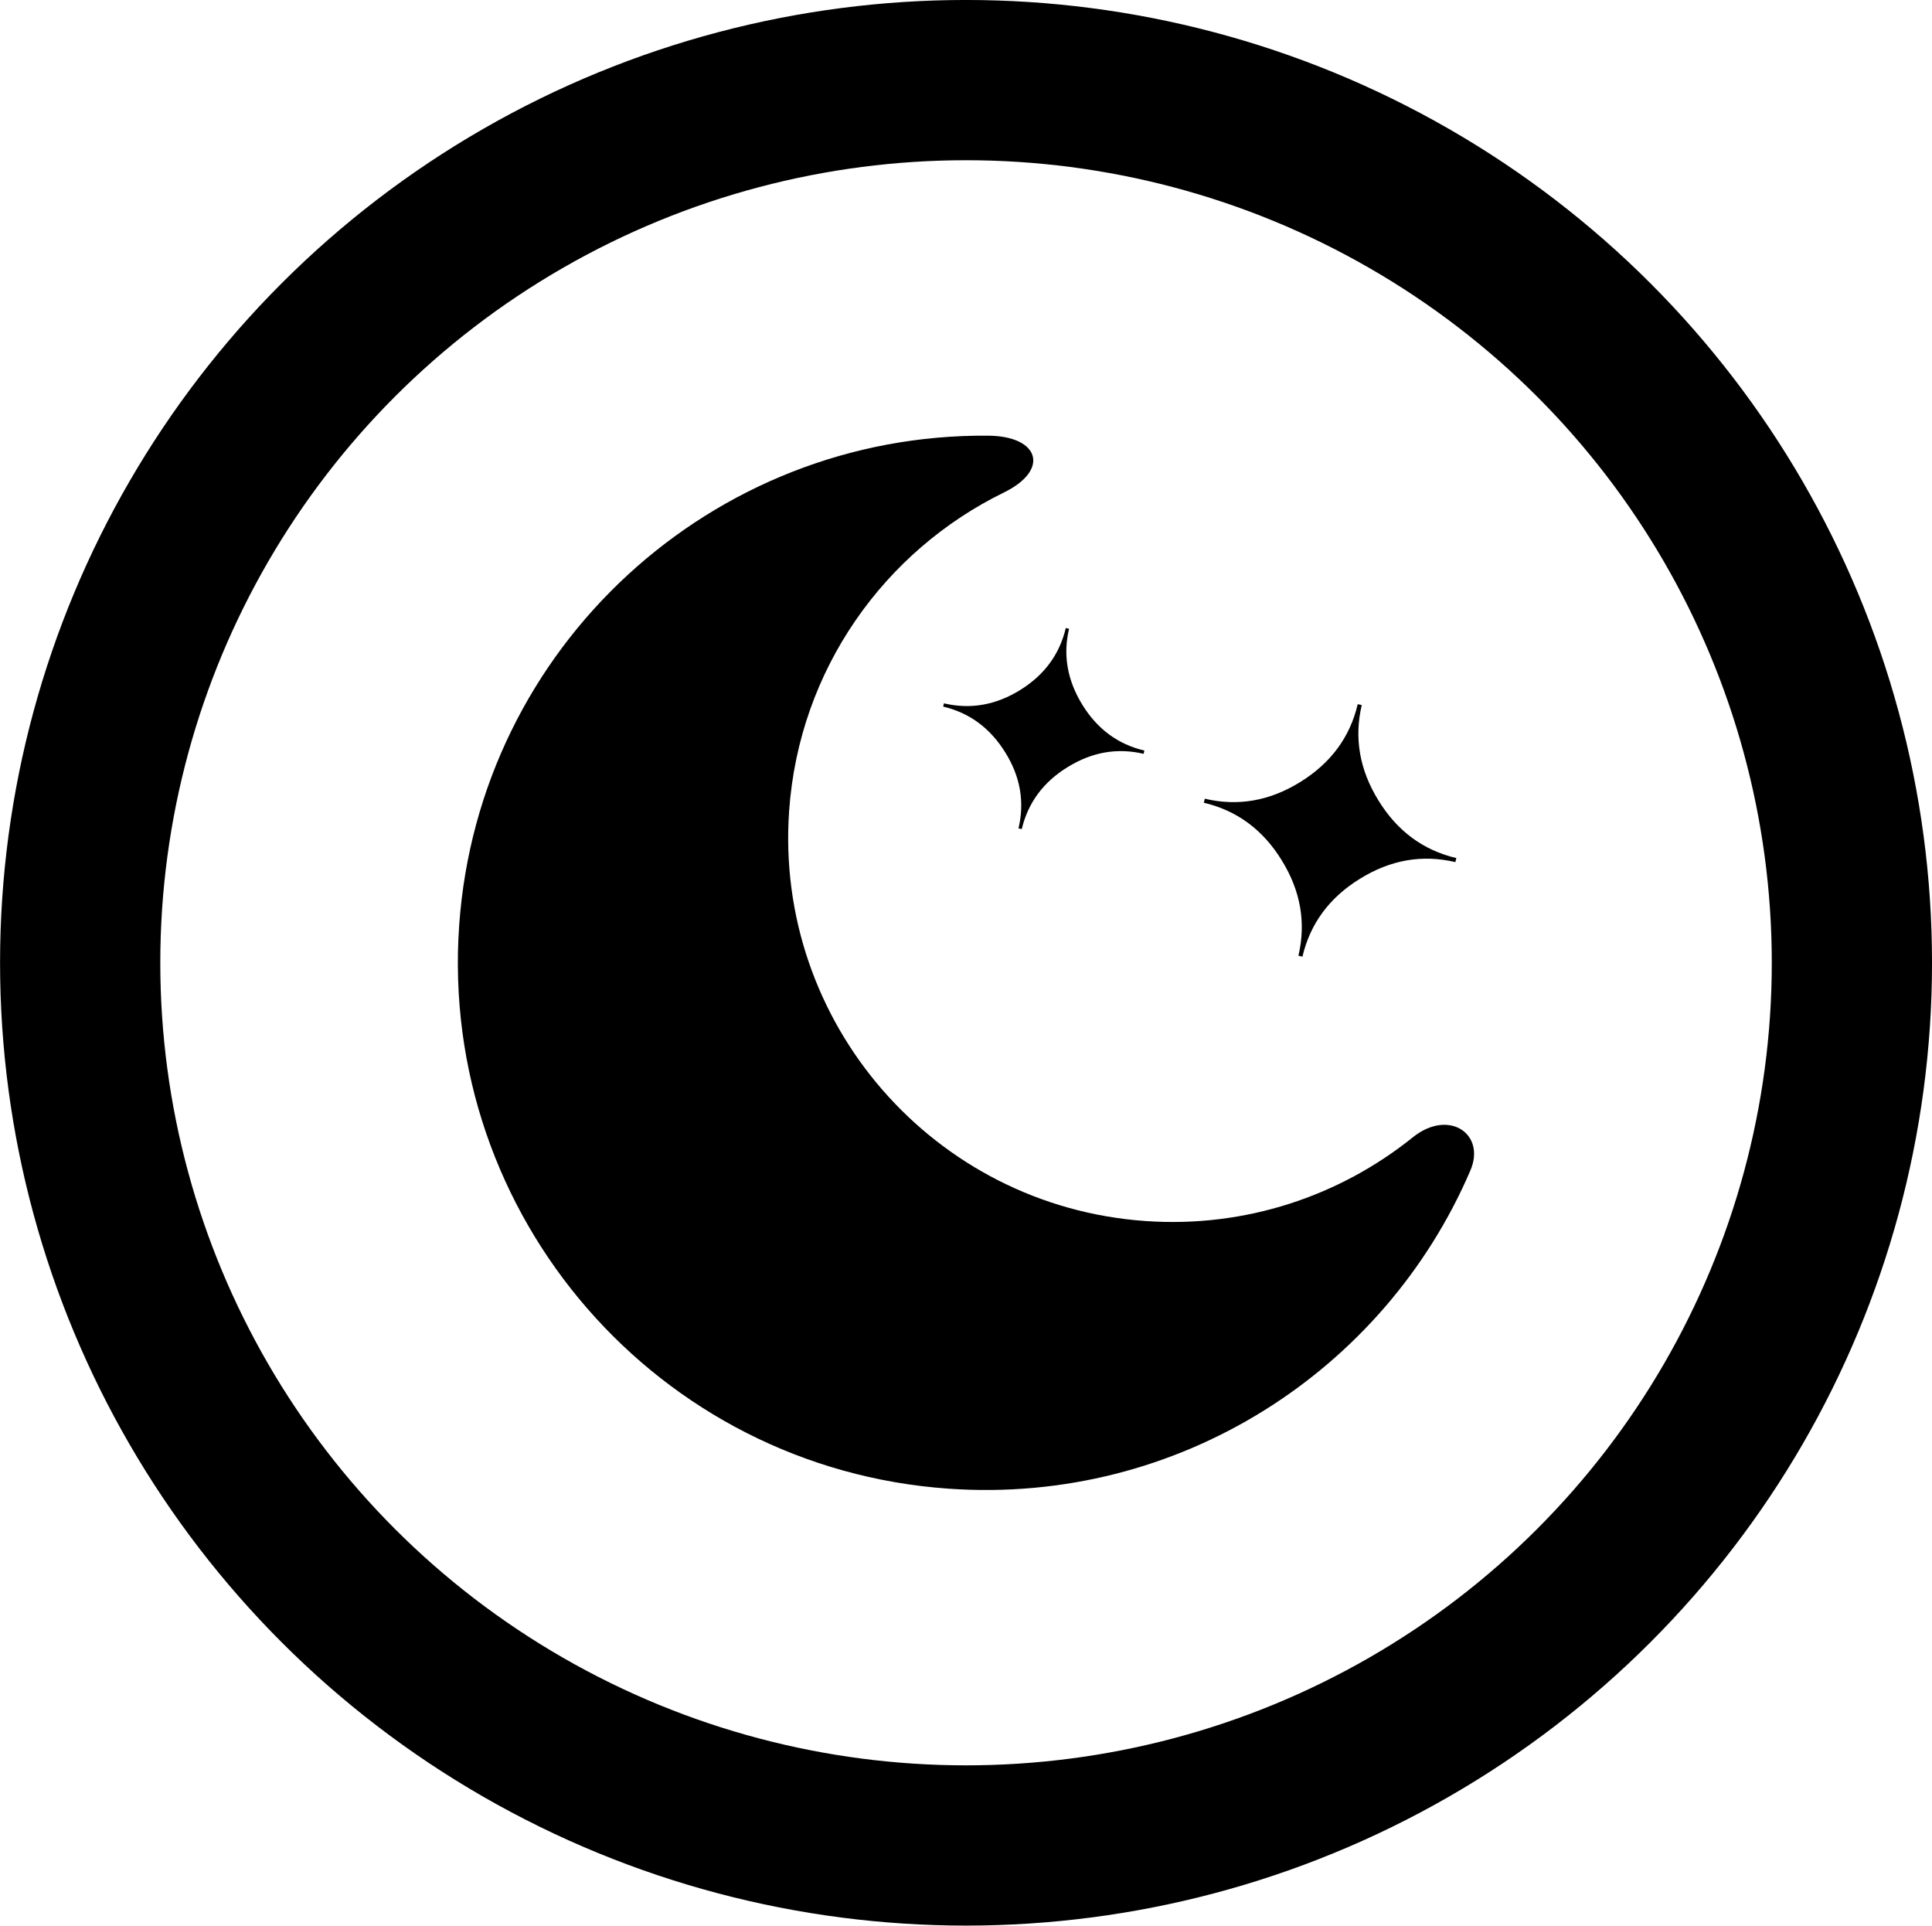 <svg width="254.47" height="253.61" clip-rule="evenodd" fill-rule="evenodd" image-rendering="optimizeQuality" shape-rendering="geometricPrecision" text-rendering="geometricPrecision" version="1.1" viewBox="0 0 254.47 253.61" xmlns="http://www.w3.org/2000/svg">
	<path d="m134.15 109.1 0.43 0.09c0.82-3.45 2.83-6.19 6.04-8.16 3.2-1.98 6.53-2.57 10.01-1.75l0.1-0.43c-3.47-0.82-6.2-2.83-8.17-6.03-1.98-3.22-2.57-6.55-1.75-10.01l-0.43-0.1c-0.82 3.47-2.83 6.2-6.03 8.18-3.21 1.98-6.55 2.56-10.02 1.74l-0.1 0.43c3.47 0.82 6.2 2.84 8.18 6.04 1.99 3.19 2.56 6.52 1.74 10zm36.87 16.77 0.53 0.12c1.02-4.35 3.55-7.78 7.58-10.26 4.02-2.49 8.2-3.22 12.56-2.19l0.13-0.53c-4.35-1.03-7.78-3.55-10.26-7.59-2.49-4.03-3.22-8.22-2.2-12.56l-0.53-0.12c-1.02 4.35-3.55 7.77-7.58 10.26-4.02 2.49-8.21 3.22-12.56 2.19l-0.13 0.53c4.36 1.03 7.78 3.55 10.26 7.58 2.49 4.02 3.22 8.22 2.2 12.57zm-38.79-61.01c-15.69 7.67-26.98 23.26-28.29 41.93-1.96 27.88 19.05 52.06 46.92 54.02 13.23 0.93 25.64-3.32 35.22-11.02 4.75-3.82 9.66-0.45 7.59 4.36-11.33 26.42-38.45 44.04-68.74 41.91-38.29-2.69-67.14-35.91-64.45-74.19 2.57-36.69 33.32-64.82 69.71-64.49 6.71 0.06 8.13 4.5 2.04 7.48z" fill-rule="nonzero"/>
	<ellipse cx="127.24" cy="126.8" rx="116.68" ry="116.25" fill="none" stroke="#000" stroke-linecap="round" stroke-width="21.105" style="paint-order:fill markers stroke"/>
</svg>
